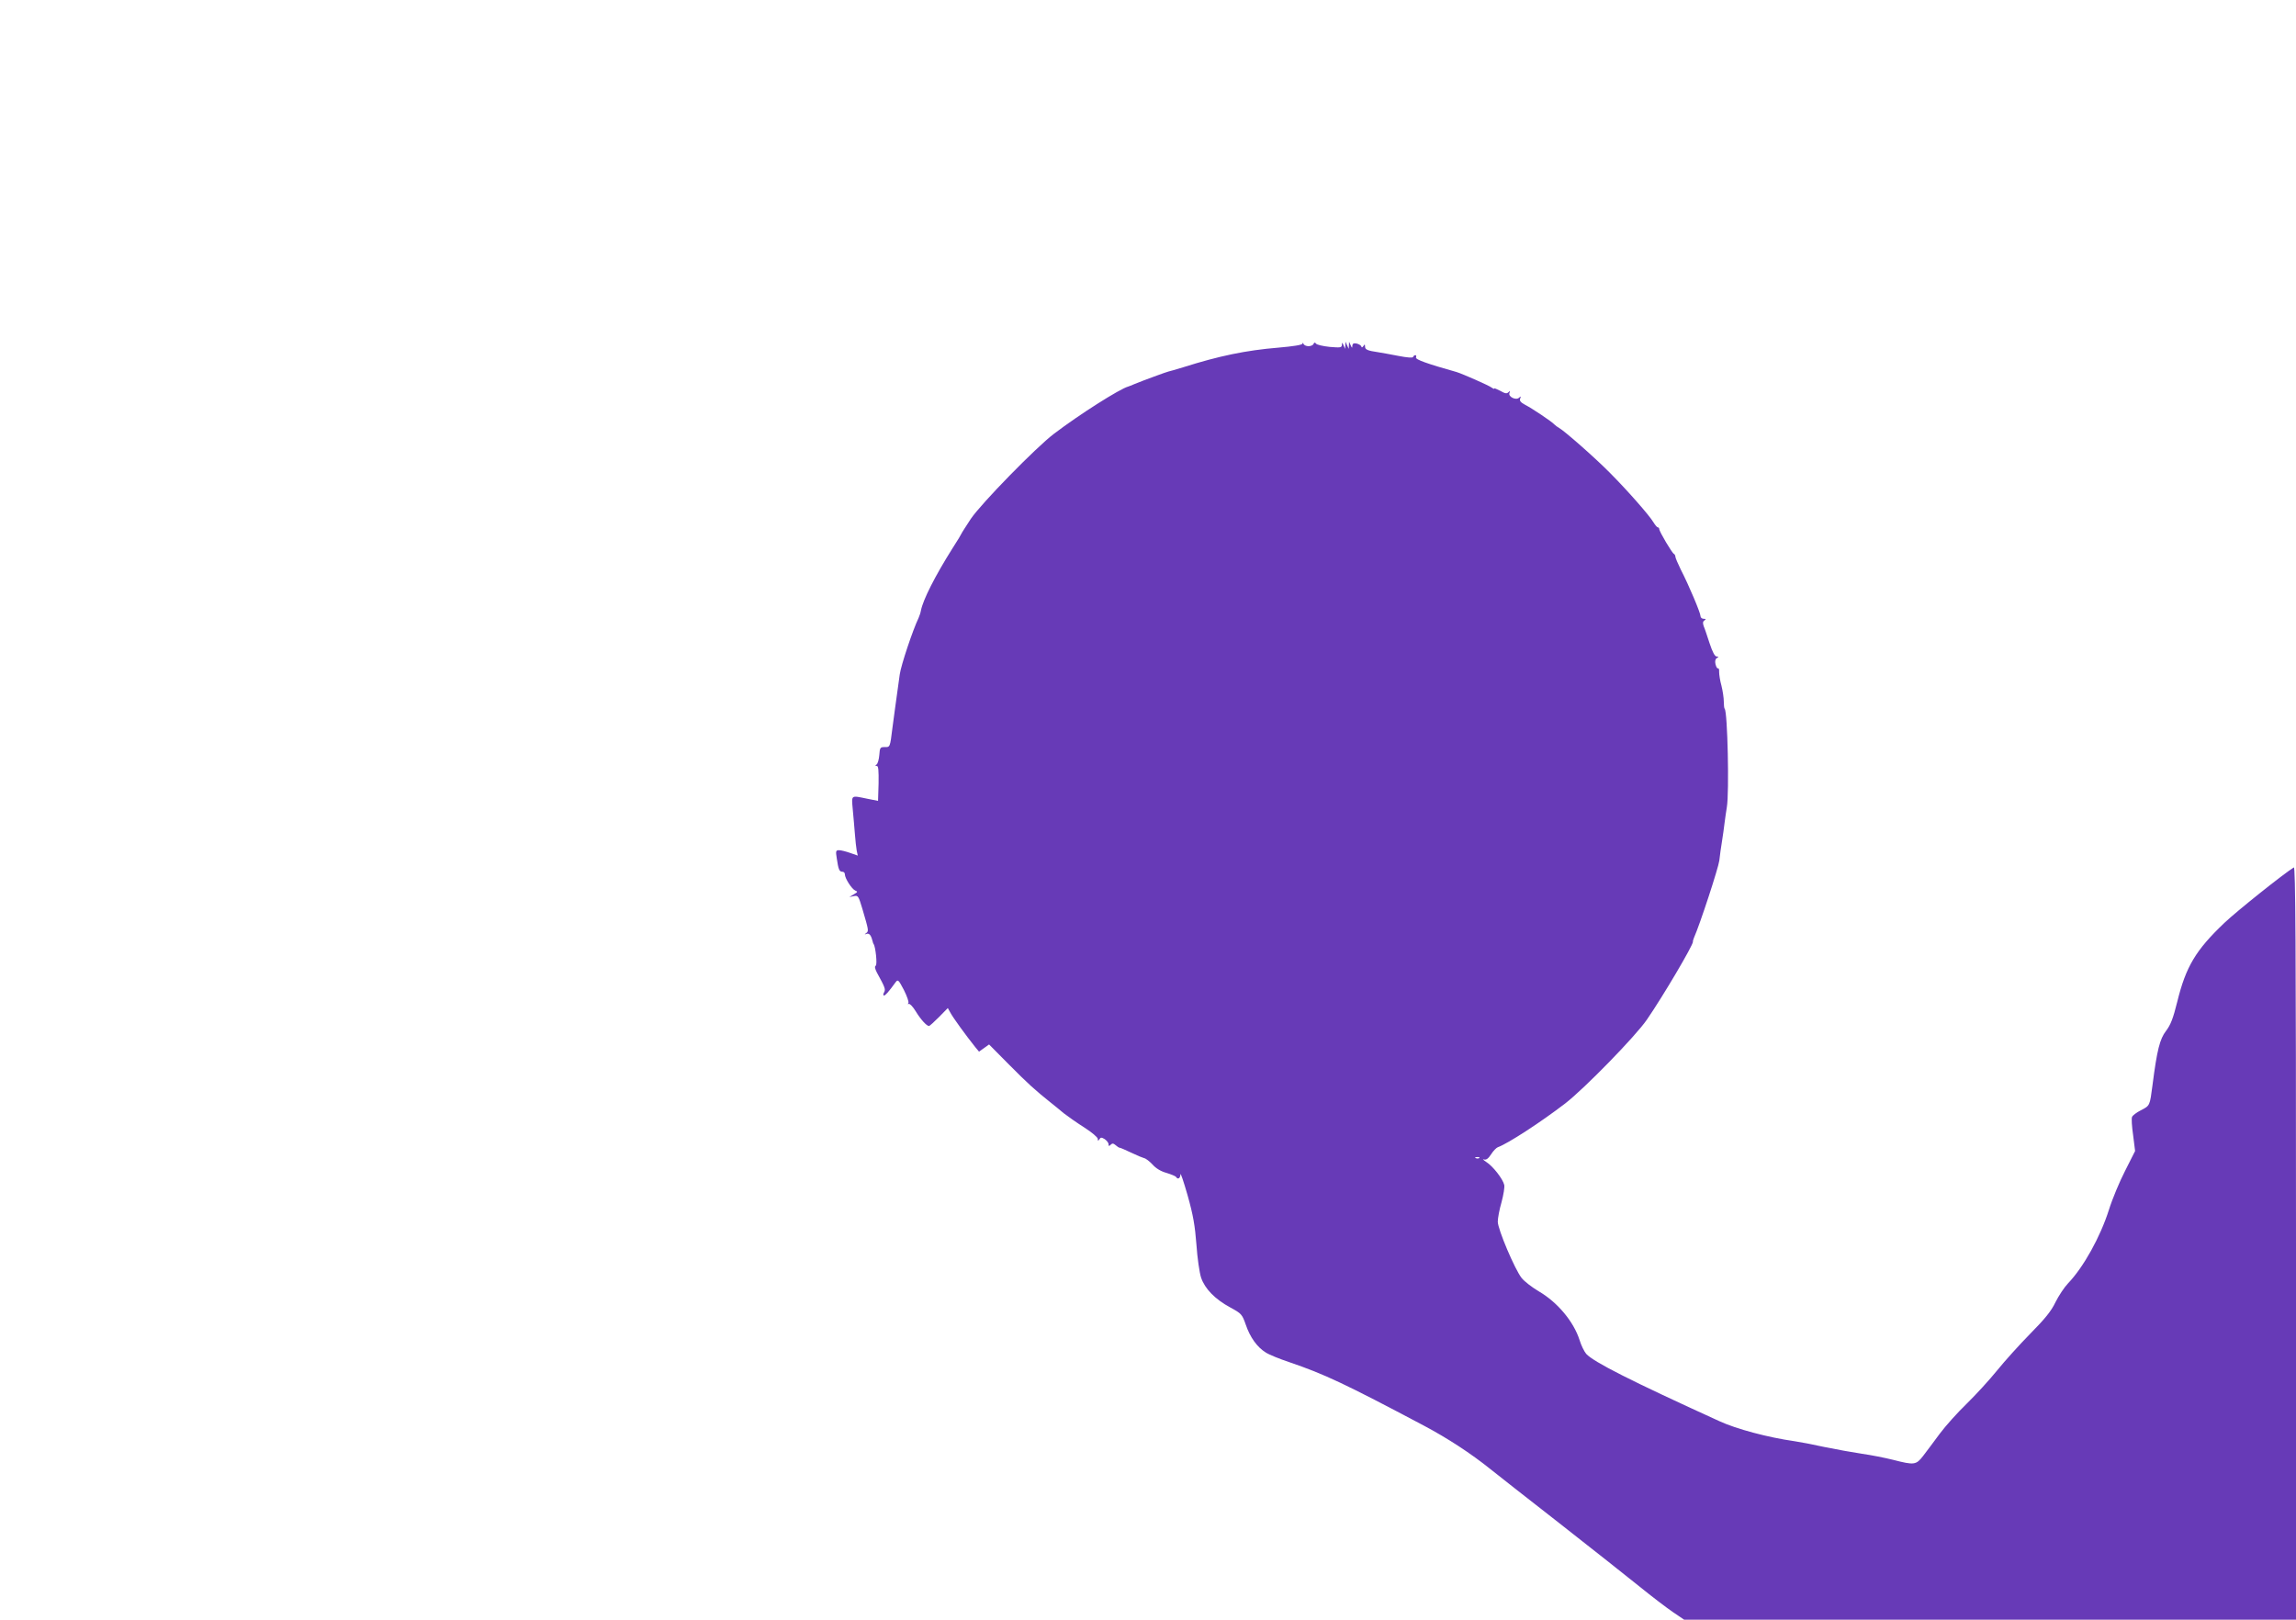 <?xml version="1.0" standalone="no"?>
<!DOCTYPE svg PUBLIC "-//W3C//DTD SVG 20010904//EN"
 "http://www.w3.org/TR/2001/REC-SVG-20010904/DTD/svg10.dtd">
<svg version="1.0" xmlns="http://www.w3.org/2000/svg"
 width="1280pt" height="903pt" viewBox="0 0 1280 903"
 preserveAspectRatio="xMidYMid meet">
<g transform="translate(0,903) scale(0.1,-0.1)"
fill="#673ab7" stroke="none">
<path d="M7261 7114 c-1 -7 -52 -15 -133 -22 -183 -15 -334 -47 -530 -109 -43
-13 -80 -24 -83 -24 -5 0 -147 -52 -190 -70 -16 -7 -32 -13 -35 -14 -46 -12
-272 -155 -415 -264 -99 -75 -405 -388 -463 -474 -28 -43 -52 -80 -52 -82 0
-2 -22 -39 -50 -82 -97 -154 -164 -286 -176 -347 -2 -12 -8 -30 -13 -41 -33
-69 -98 -264 -105 -315 -20 -142 -36 -262 -41 -300 -13 -106 -13 -106 -43
-105 -25 0 -27 -3 -30 -45 -2 -24 -9 -48 -15 -52 -9 -6 -9 -8 1 -8 9 0 11 -25
10 -98 l-3 -97 -60 12 c-93 19 -88 23 -81 -59 4 -40 9 -102 12 -138 3 -36 7
-77 10 -92 l6 -28 -43 15 c-23 8 -50 15 -61 15 -18 0 -20 -4 -13 -46 9 -61 14
-74 31 -74 8 0 14 -6 14 -14 0 -23 39 -83 58 -91 15 -6 14 -8 -8 -21 l-25 -15
25 5 c24 5 26 1 48 -72 35 -119 36 -123 21 -134 -11 -8 -10 -9 3 -4 15 4 25
-9 34 -46 1 -5 2 -9 4 -10 11 -15 22 -116 12 -122 -7 -4 -4 -17 6 -37 46 -84
50 -94 41 -111 -6 -10 -6 -18 -1 -18 8 0 25 19 65 74 13 17 16 14 46 -43 17
-34 29 -67 25 -73 -4 -6 -3 -8 2 -5 6 3 23 -15 39 -41 28 -46 61 -82 74 -82 4
0 29 23 56 50 l49 50 15 -27 c13 -25 86 -126 139 -192 l20 -24 28 20 28 20
110 -111 c106 -107 146 -143 231 -211 20 -16 55 -44 76 -62 22 -17 73 -53 114
-79 41 -26 75 -55 75 -63 0 -13 2 -13 9 -3 7 12 12 12 30 1 11 -8 21 -20 21
-28 0 -12 3 -12 12 -3 9 9 15 8 27 -2 9 -8 19 -15 24 -15 4 0 33 -13 65 -28
31 -15 63 -28 71 -30 8 -1 29 -17 46 -35 19 -22 48 -39 78 -47 26 -8 50 -18
53 -22 10 -17 24 -9 25 14 0 12 18 -41 40 -118 31 -110 41 -169 49 -274 5 -74
17 -157 26 -184 21 -62 77 -120 164 -167 61 -33 65 -38 85 -95 24 -71 64 -126
111 -155 18 -12 77 -36 131 -54 197 -67 311 -121 749 -353 136 -72 265 -157
371 -242 33 -27 207 -163 385 -302 177 -139 379 -298 448 -354 69 -56 153
-120 187 -143 l62 -42 1705 0 1706 0 0 2101 c0 1677 -3 2099 -12 2093 -57 -35
-320 -245 -387 -309 -161 -153 -215 -245 -263 -440 -23 -93 -37 -129 -63 -163
-34 -44 -50 -106 -75 -302 -15 -115 -14 -114 -65 -140 -24 -12 -46 -29 -49
-37 -4 -8 -1 -54 6 -102 l11 -88 -55 -109 c-31 -60 -72 -158 -91 -219 -48
-151 -141 -319 -228 -410 -21 -22 -52 -69 -70 -105 -23 -49 -59 -93 -140 -175
-59 -60 -143 -153 -185 -205 -42 -52 -118 -135 -169 -185 -51 -49 -119 -125
-151 -168 -32 -44 -74 -99 -92 -123 -40 -52 -50 -53 -167 -23 -44 11 -123 27
-175 34 -52 8 -147 25 -210 38 -63 14 -137 28 -165 32 -148 21 -325 68 -420
112 -496 226 -701 330 -742 375 -11 13 -28 47 -37 77 -33 103 -123 211 -228
272 -37 22 -80 55 -95 74 -38 48 -133 272 -133 314 0 19 9 68 21 109 11 41 18
84 15 96 -8 34 -63 104 -99 127 -18 12 -24 19 -14 15 12 -4 24 4 40 29 12 19
29 36 37 39 56 20 239 139 377 245 107 83 391 374 454 466 89 129 259 417 257
435 -1 3 2 12 5 20 35 79 137 392 142 432 3 29 10 78 15 108 5 30 11 75 14
100 3 25 9 65 13 90 14 81 4 533 -12 548 -3 3 -5 22 -5 41 0 20 -6 60 -13 88
-8 28 -13 63 -13 76 1 14 -2 23 -6 21 -4 -3 -10 7 -14 22 -4 17 -2 29 7 35 12
7 11 9 -1 9 -10 0 -23 25 -39 73 -13 39 -27 83 -33 96 -6 18 -5 26 4 32 10 7
9 9 -4 9 -10 0 -18 7 -18 16 0 17 -64 170 -110 259 -16 33 -30 65 -30 72 0 6
-4 13 -8 15 -10 4 -82 125 -82 139 0 5 -4 9 -8 9 -4 0 -15 13 -24 28 -23 39
-149 182 -245 278 -83 84 -253 233 -281 248 -9 5 -21 14 -27 20 -13 15 -123
89 -164 110 -24 13 -31 22 -26 34 5 13 3 14 -6 5 -17 -17 -62 5 -54 26 5 12 3
13 -6 4 -9 -9 -19 -7 -45 8 -19 10 -34 16 -34 13 0 -4 -6 -1 -14 5 -13 11
-163 77 -196 87 -164 46 -230 70 -226 81 3 7 1 13 -3 13 -5 0 -11 -4 -13 -10
-2 -6 -32 -4 -83 6 -44 8 -93 18 -110 20 -62 9 -75 15 -75 32 0 13 -2 14 -9 3
-6 -9 -10 -10 -12 -2 -2 6 -14 13 -27 16 -16 3 -22 -1 -23 -13 0 -14 -2 -13
-9 3 l-9 20 -1 -20 -1 -20 -9 20 -9 20 -1 -20 -1 -20 -9 20 c-7 17 -9 18 -9 2
-1 -15 -8 -16 -68 -11 -38 4 -72 12 -76 18 -6 8 -10 8 -14 -1 -2 -7 -15 -13
-28 -13 -13 0 -26 6 -28 13 -3 7 -6 7 -6 1z m986 -4540 c-3 -3 -12 -4 -19 -1
-8 3 -5 6 6 6 11 1 17 -2 13 -5z"/>
</g>
</svg>

